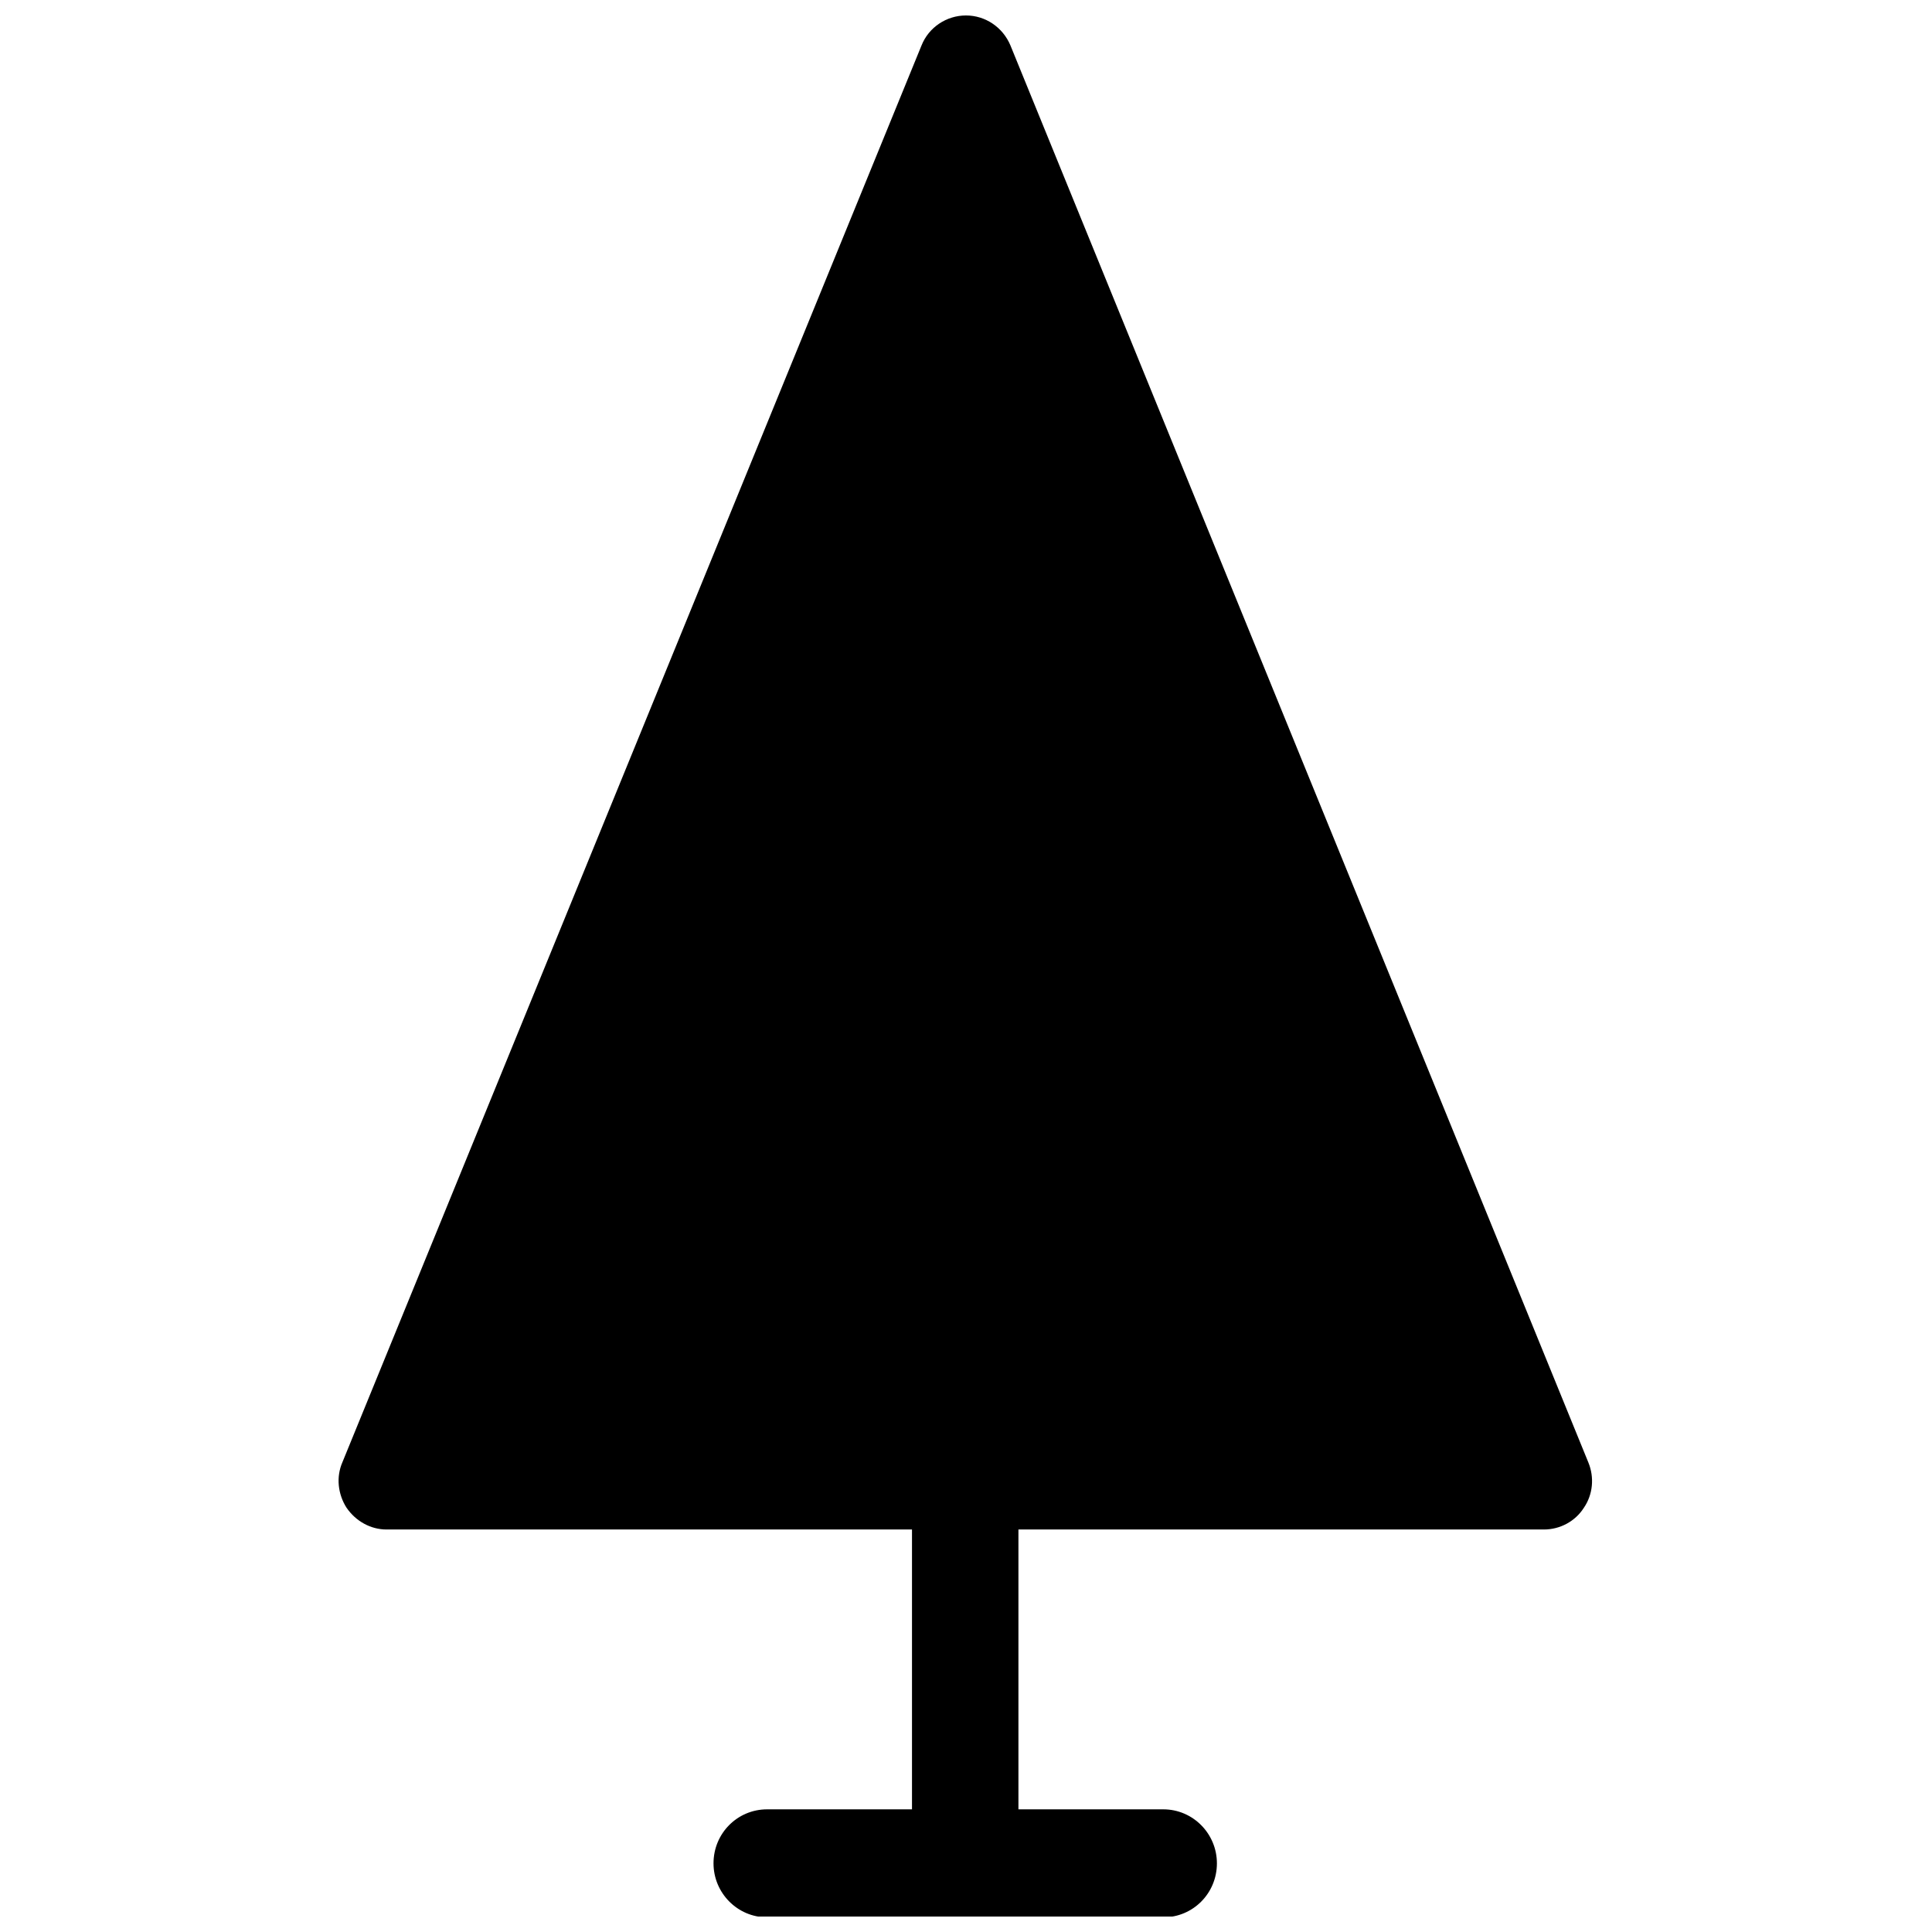 <?xml version="1.0" encoding="UTF-8"?>
<!-- The Best Svg Icon site in the world: iconSvg.co, Visit us! https://iconsvg.co -->
<svg width="800px" height="800px" version="1.1" viewBox="144 144 512 512" xmlns="http://www.w3.org/2000/svg">
 <defs>
  <clipPath id="a">
   <path d="m233 148.09h333v503.81h-333z"/>
  </clipPath>
 </defs>
 <g clip-path="url(#a)">
  <path d="m235.86 543.59c2.418 3.527 6.348 5.742 10.578 5.742h139.25v74.16h-38.391c-7.859 0-14.207 6.348-14.207 14.309 0 7.859 6.348 14.309 14.207 14.309h104.99c7.859 0 14.207-6.348 14.207-14.309 0-7.859-6.348-14.309-14.207-14.309h-38.391v-74.16h139.26c4.231 0 8.262-2.117 10.578-5.742 2.418-3.527 2.82-8.062 1.211-11.992l-153.16-375.54c-2.016-4.836-6.648-7.961-11.789-7.961s-9.875 3.125-11.789 7.961l-153.46 375.44c-1.715 3.93-1.211 8.465 1.105 12.094z"/>
 </g>
</svg>